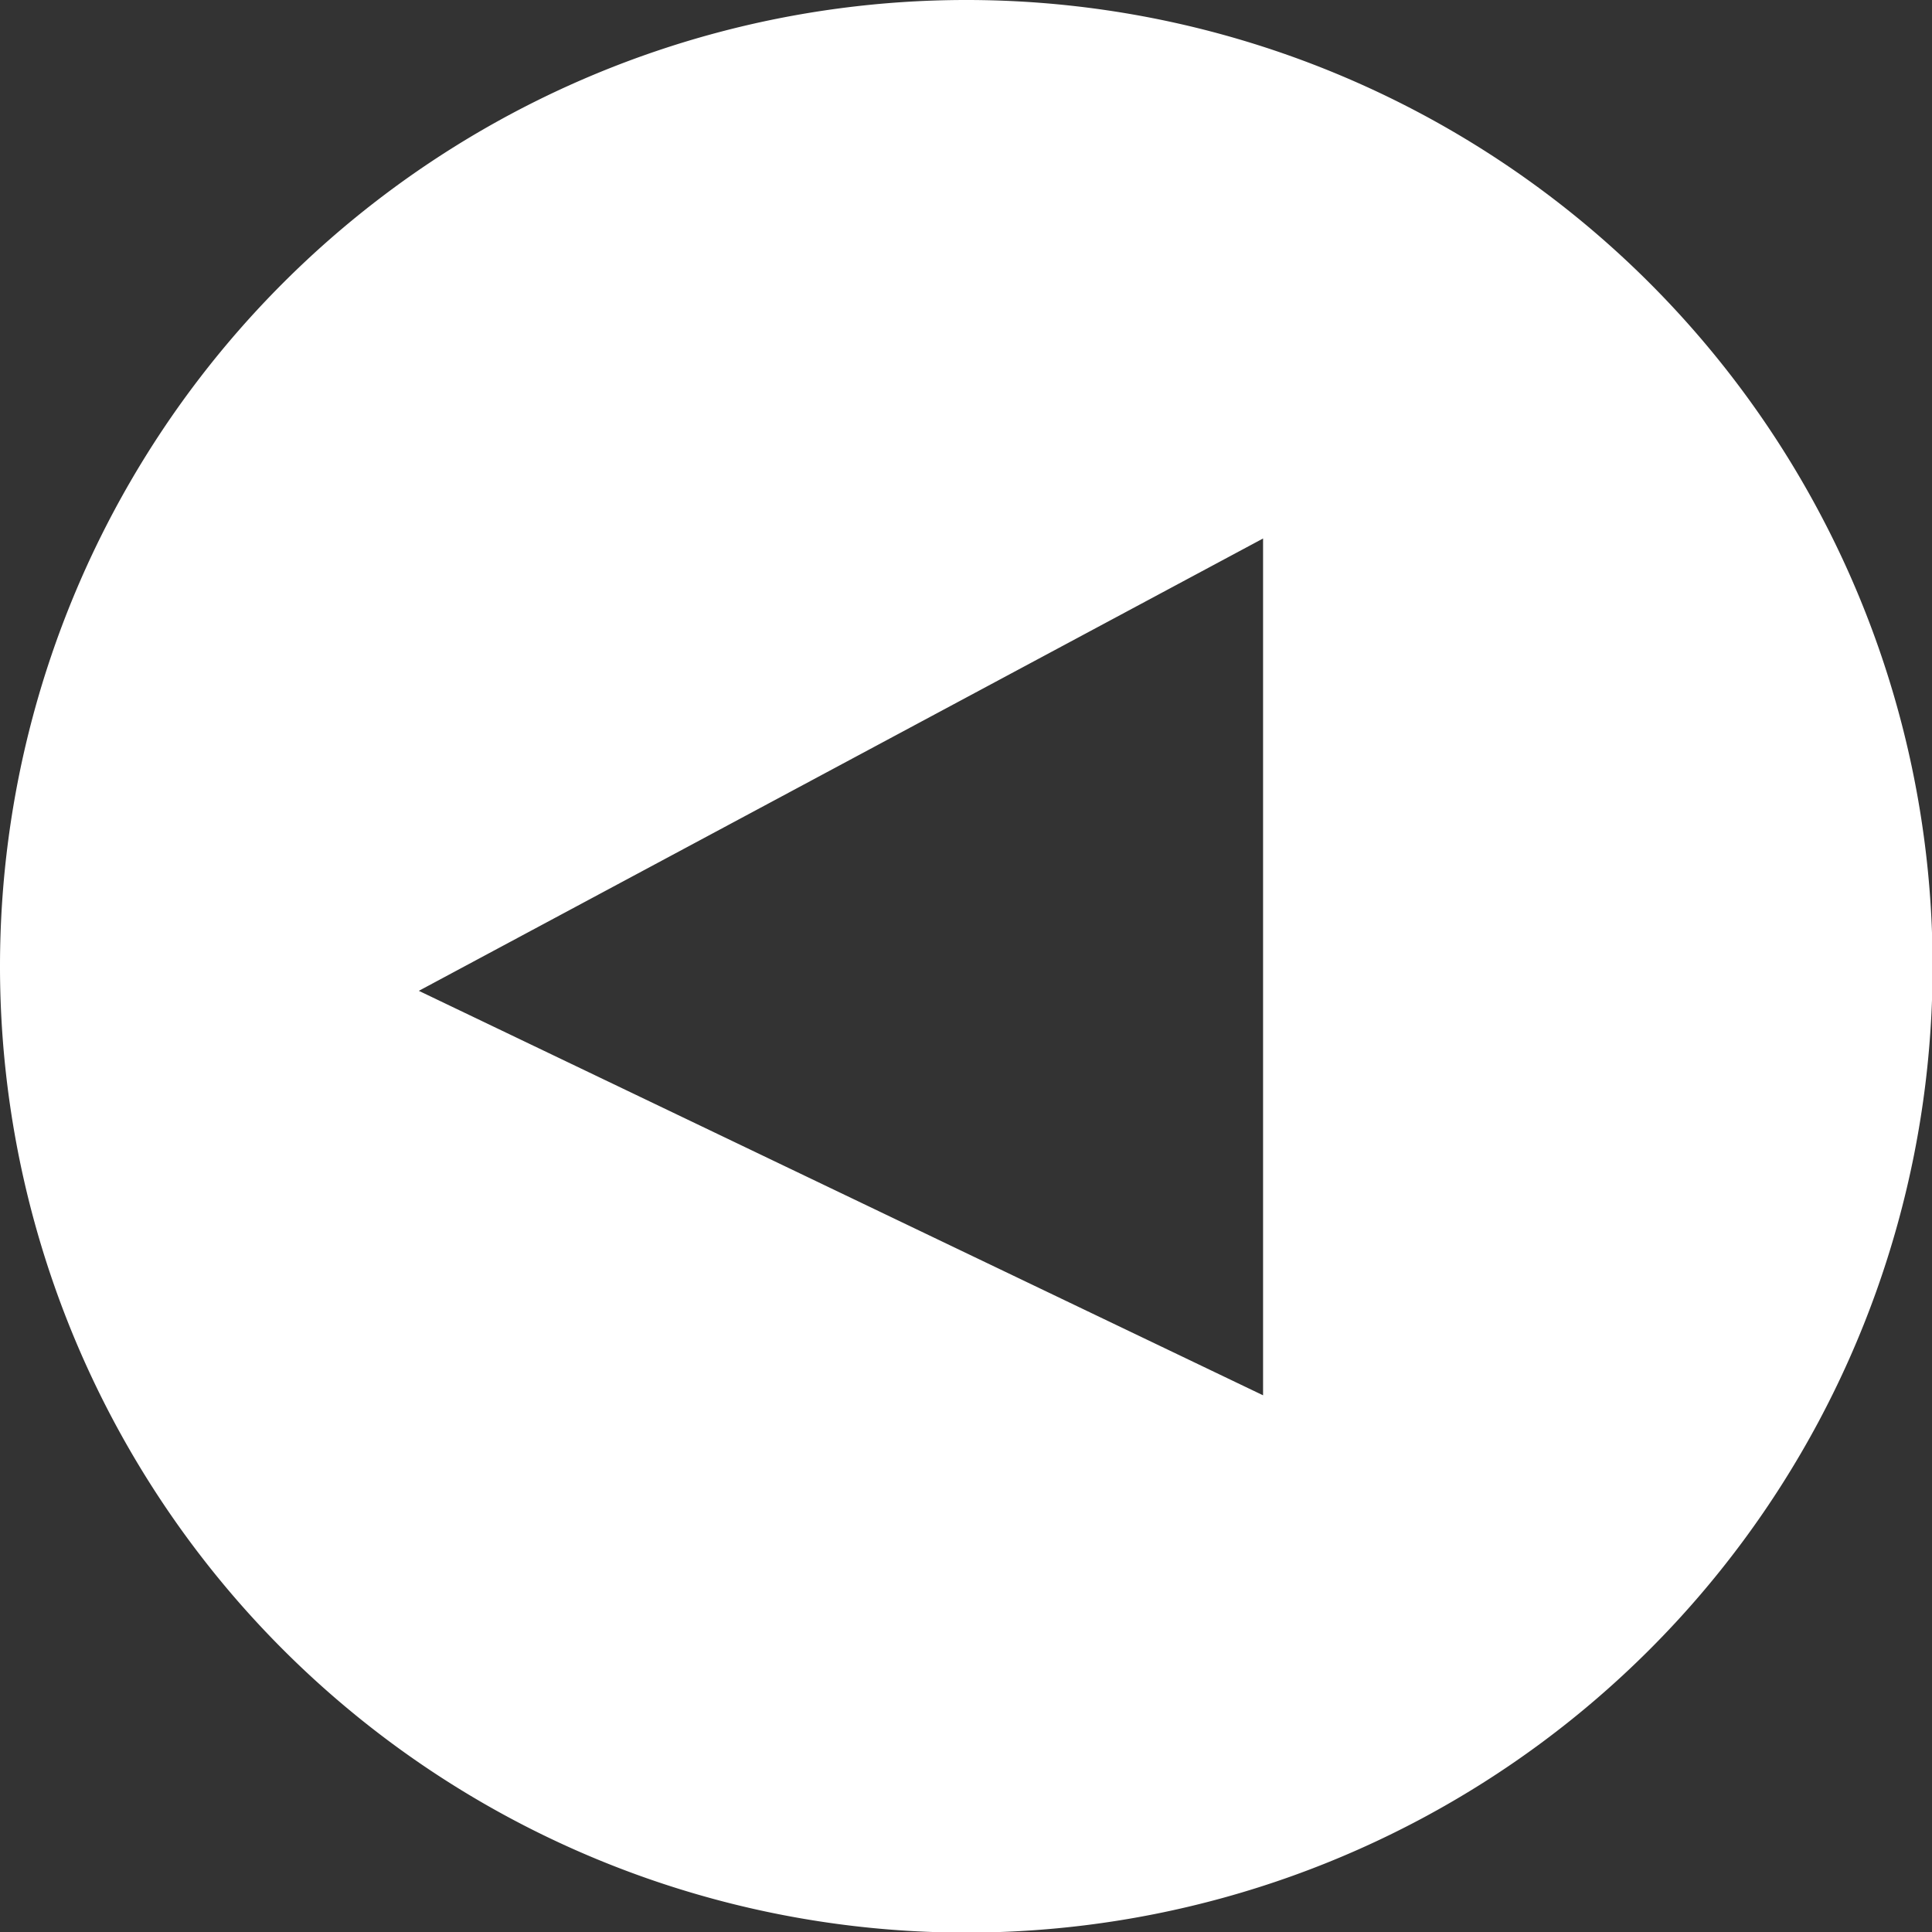 <svg xmlns="http://www.w3.org/2000/svg" viewBox="0 0 32.29 32.29"><rect x="0" y="0" width="32.29" height="32.29" fill="#333333" stroke="none"/><defs><style>.cls-1{fill:#fff;}</style></defs><g id="Layer_2" data-name="Layer 2"><g id="Layer_1-2" data-name="Layer 1"><path class="cls-1" d="M0,16.14A16.15,16.15,0,1,0,16.14,0,16.15,16.15,0,0,0,0,16.14Zm7,.42L21.11,9V23.32Z"/></g></g></svg>